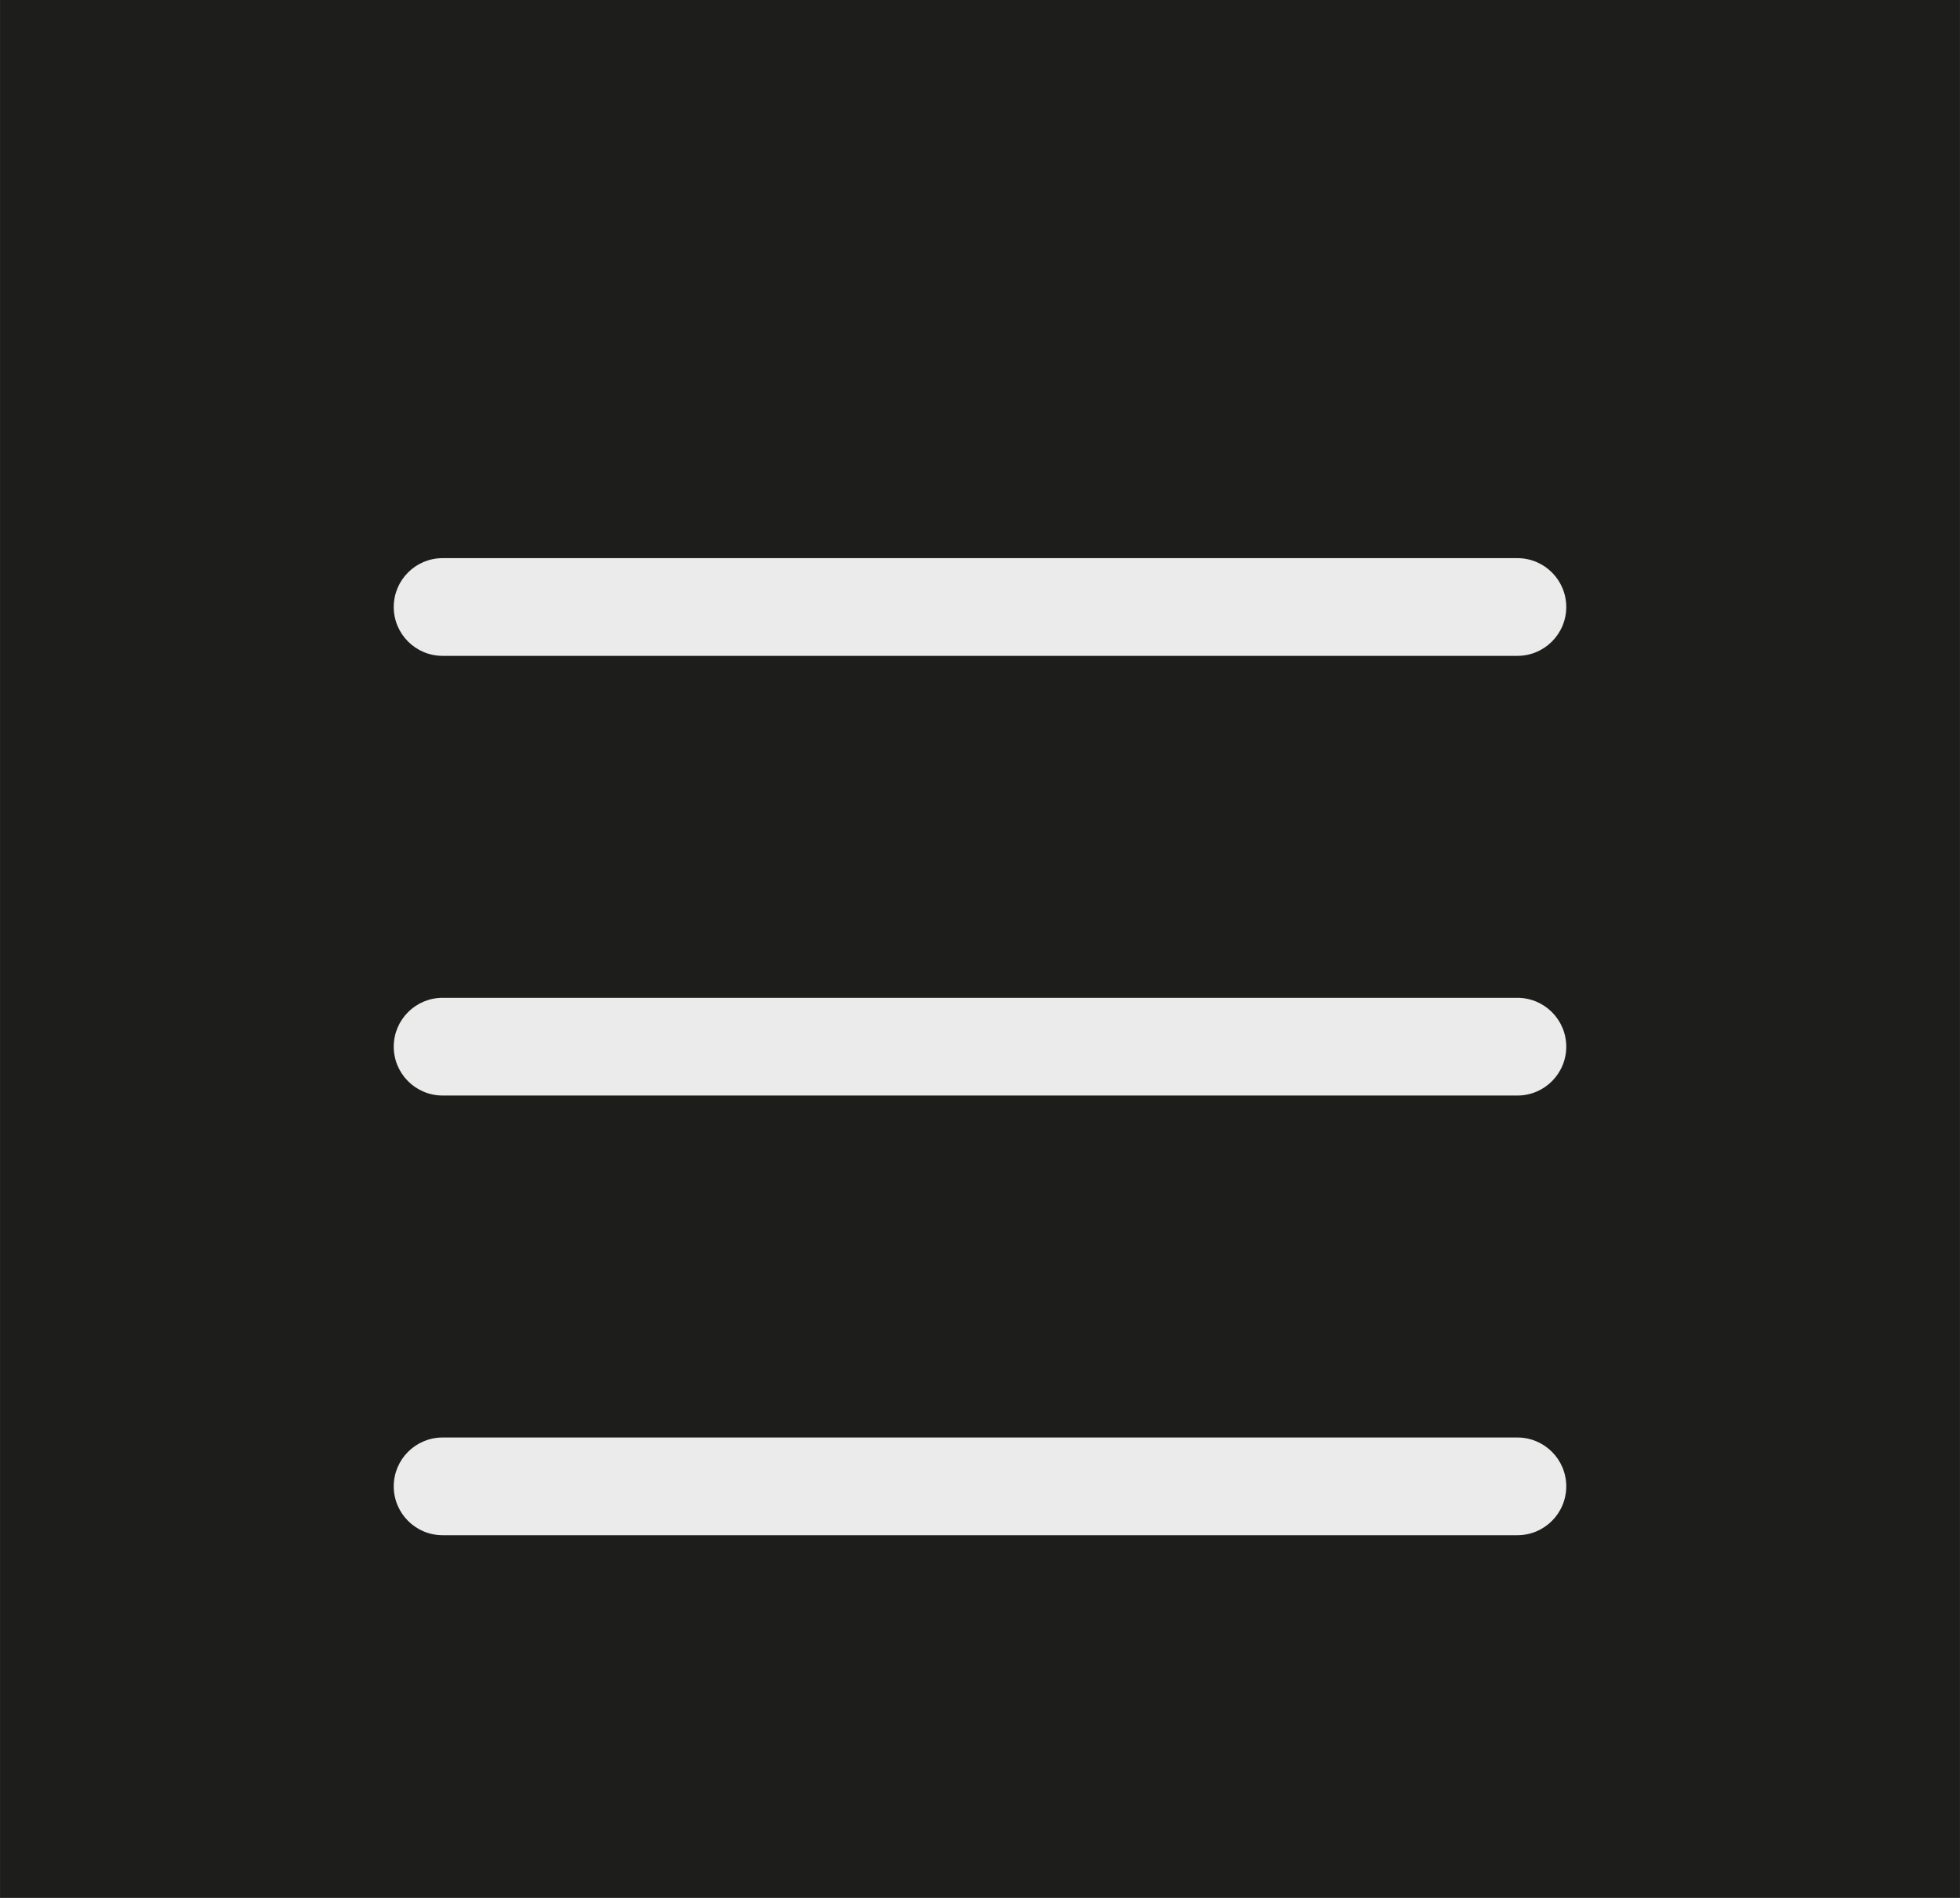 <?xml version="1.0" encoding="UTF-8"?><svg id="Layer_1" xmlns="http://www.w3.org/2000/svg" width="14.153mm" height="13.705mm" xmlns:xlink="http://www.w3.org/1999/xlink" viewBox="0 0 40.118 38.849"><defs><clipPath id="clippath"><rect x="8.059" y="7.425" width="24" height="24" style="fill:none;"/></clipPath><clipPath id="clippath-1"><rect x="8.059" y="7.425" width="24" height="24" style="fill:none;"/></clipPath></defs><rect width="40.118" height="38.849" style="fill:#1d1d1b;"/><g style="clip-path:url(#clippath);"><g style="clip-path:url(#clippath-1);"><g><path d="m9.059,11.425h22c.552,0,1,.448,1,1h0c0,.552-.448,1-1,1H9.059c-.552,0-1-.448-1-1h0c0-.552.448-1,1-1Z" style="fill:#ebebeb;"/><path d="m9.059,20.425h22c.552,0,1,.448,1,1h0c0,.552-.448,1-1,1H9.059c-.552,0-1-.448-1-1h0c0-.552.448-1,1-1Z" style="fill:#ebebeb;"/><path d="m9.059,29.425h22c.552,0,1,.448,1,1h0c0,.552-.448,1-1,1H9.059c-.552,0-1-.448-1-1h0c0-.552.448-1,1-1Z" style="fill:#ebebeb;"/></g></g></g></svg>